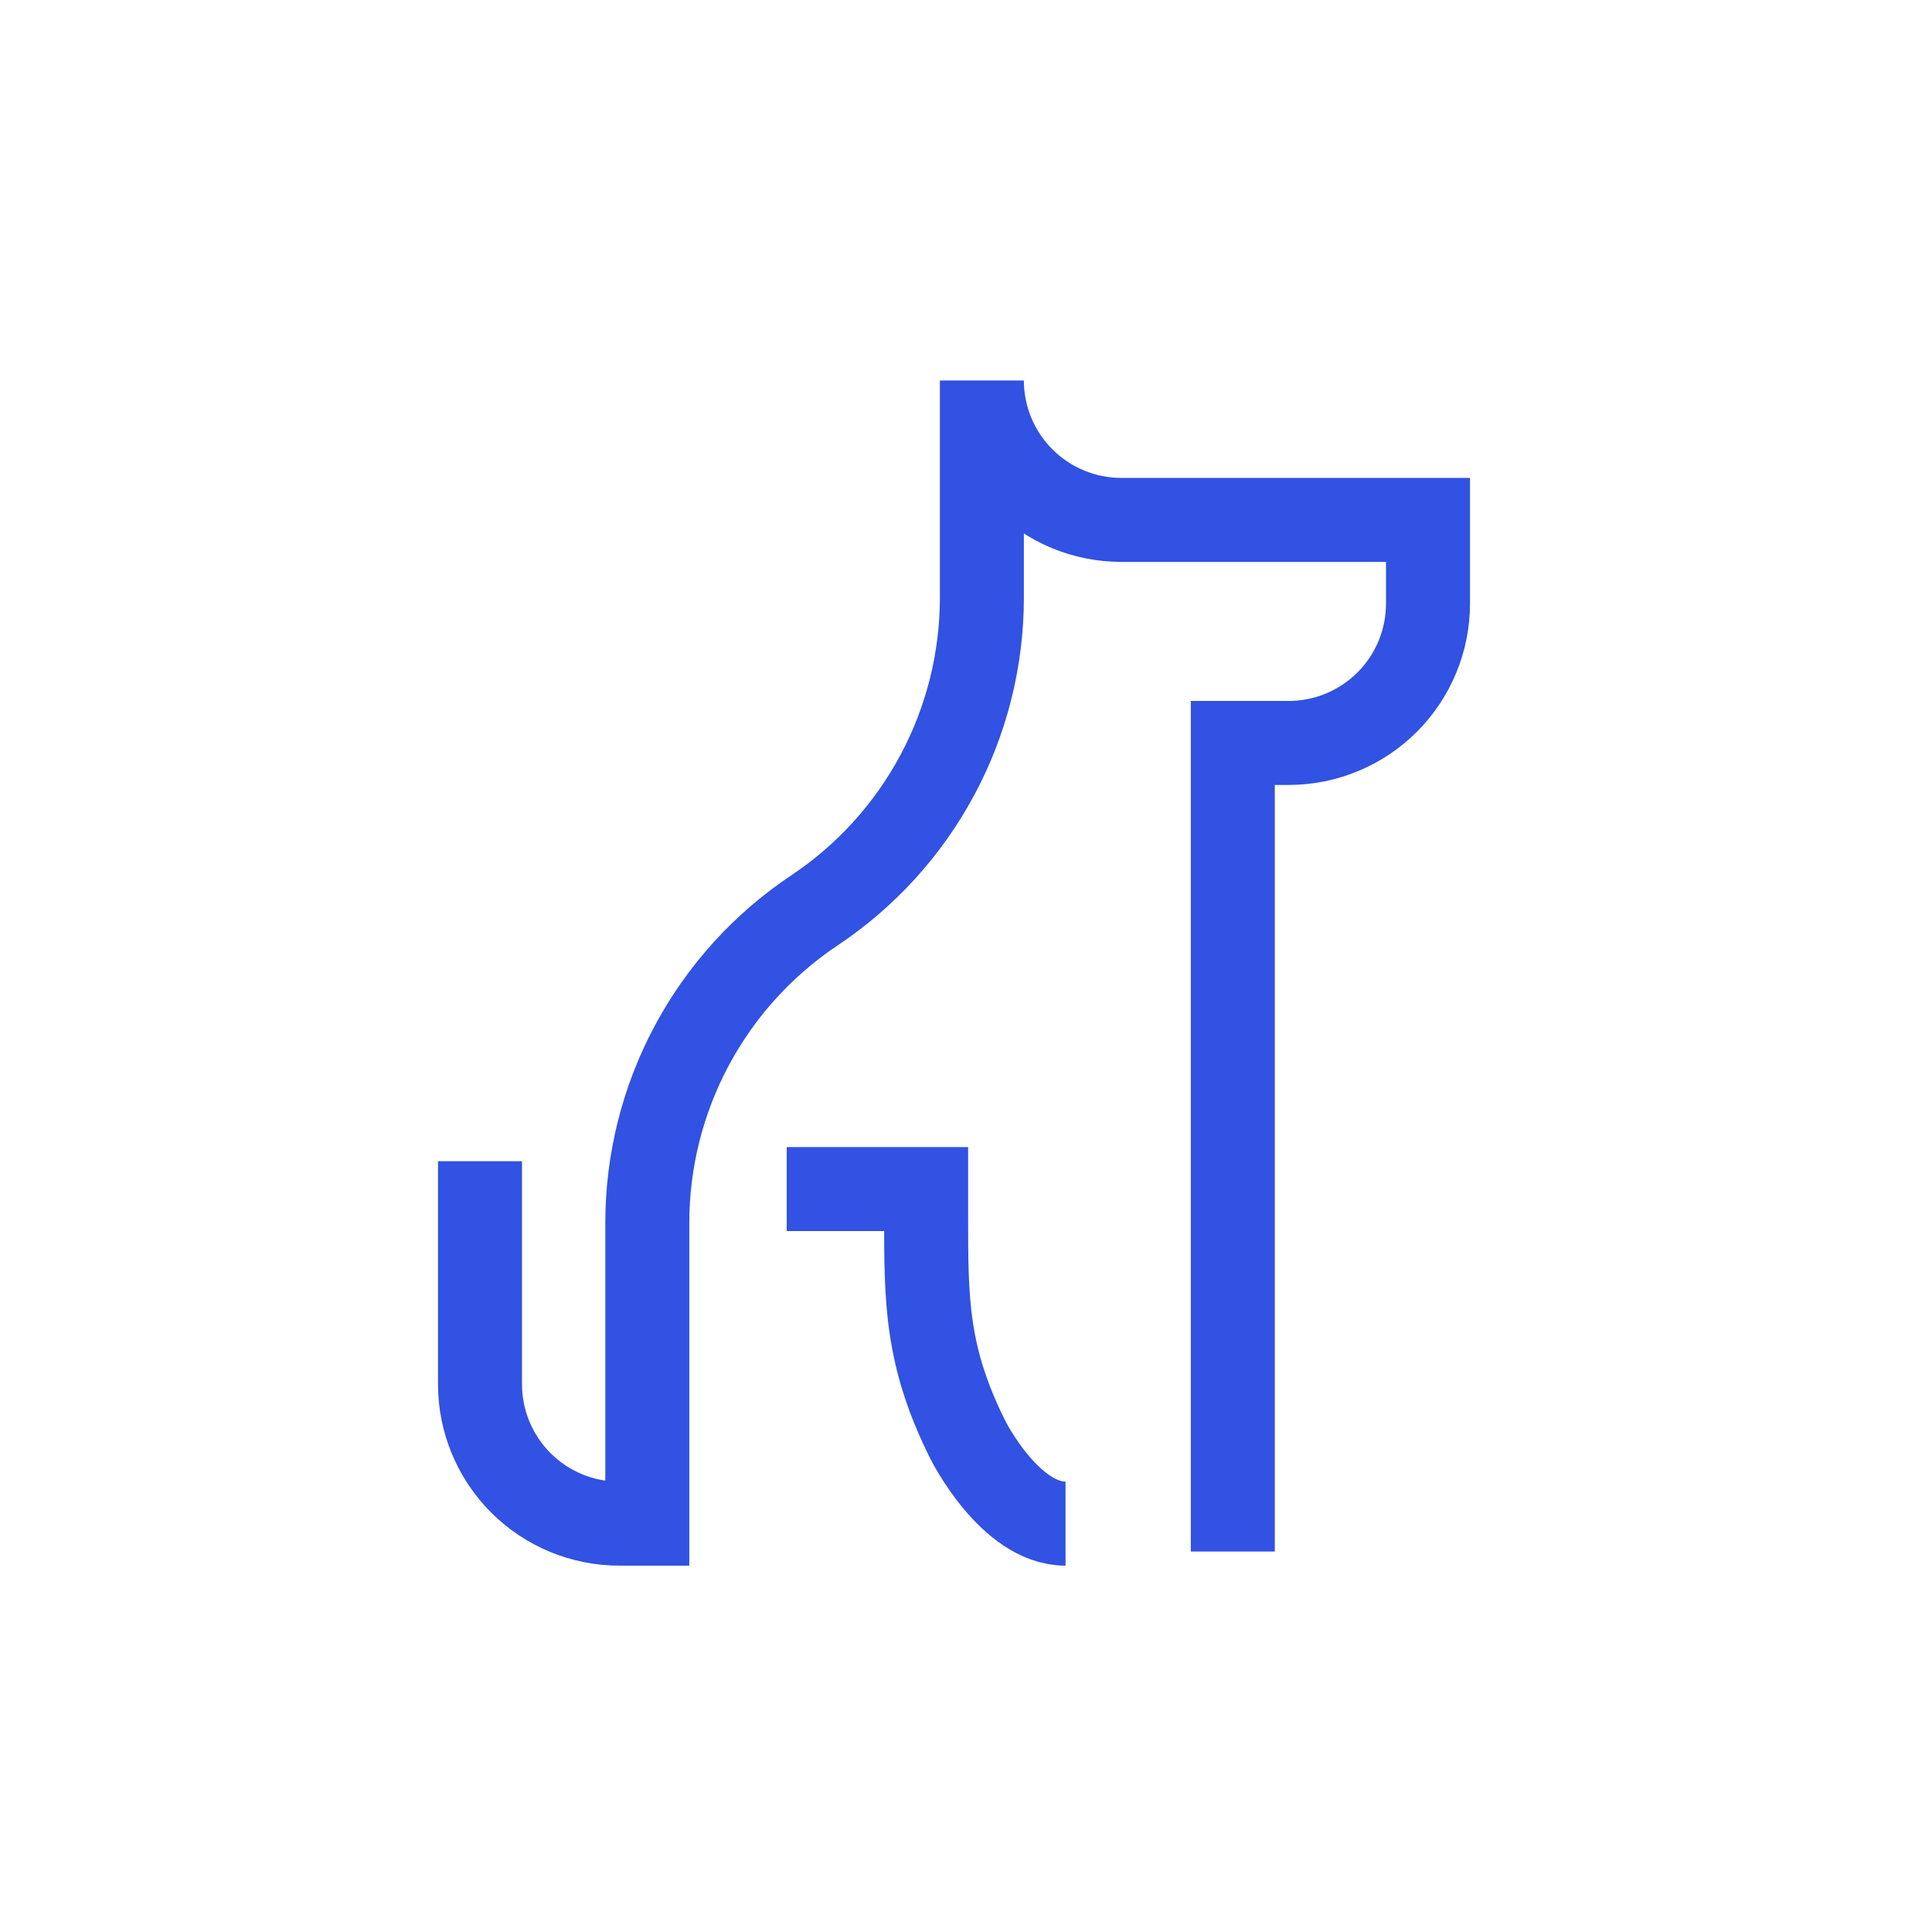 <svg width="69" height="69" viewBox="0 0 69 69" fill="none" xmlns="http://www.w3.org/2000/svg">
<path d="M44.029 55.412V26.534H46.021C47.342 26.534 48.608 26.009 49.542 25.076C50.476 24.142 51 22.875 51 21.555V18.568H40.046C38.726 18.568 37.459 18.043 36.526 17.109C35.592 16.176 35.067 14.909 35.067 13.589V21.344C35.067 23.553 34.522 25.728 33.479 27.675C32.437 29.623 30.93 31.283 29.093 32.509C27.255 33.735 25.748 35.395 24.706 37.343C23.664 39.29 23.118 41.465 23.118 43.674V54.416H22.122C20.801 54.416 19.535 53.892 18.601 52.958C17.668 52.024 17.143 50.758 17.143 49.437V41.471M28.097 42.467H33.076V43.463C33.076 46.45 33.076 48.442 34.569 51.429C34.569 51.429 36.063 54.416 38.055 54.416" stroke="#3152E2" stroke-width="3"/>
</svg>
